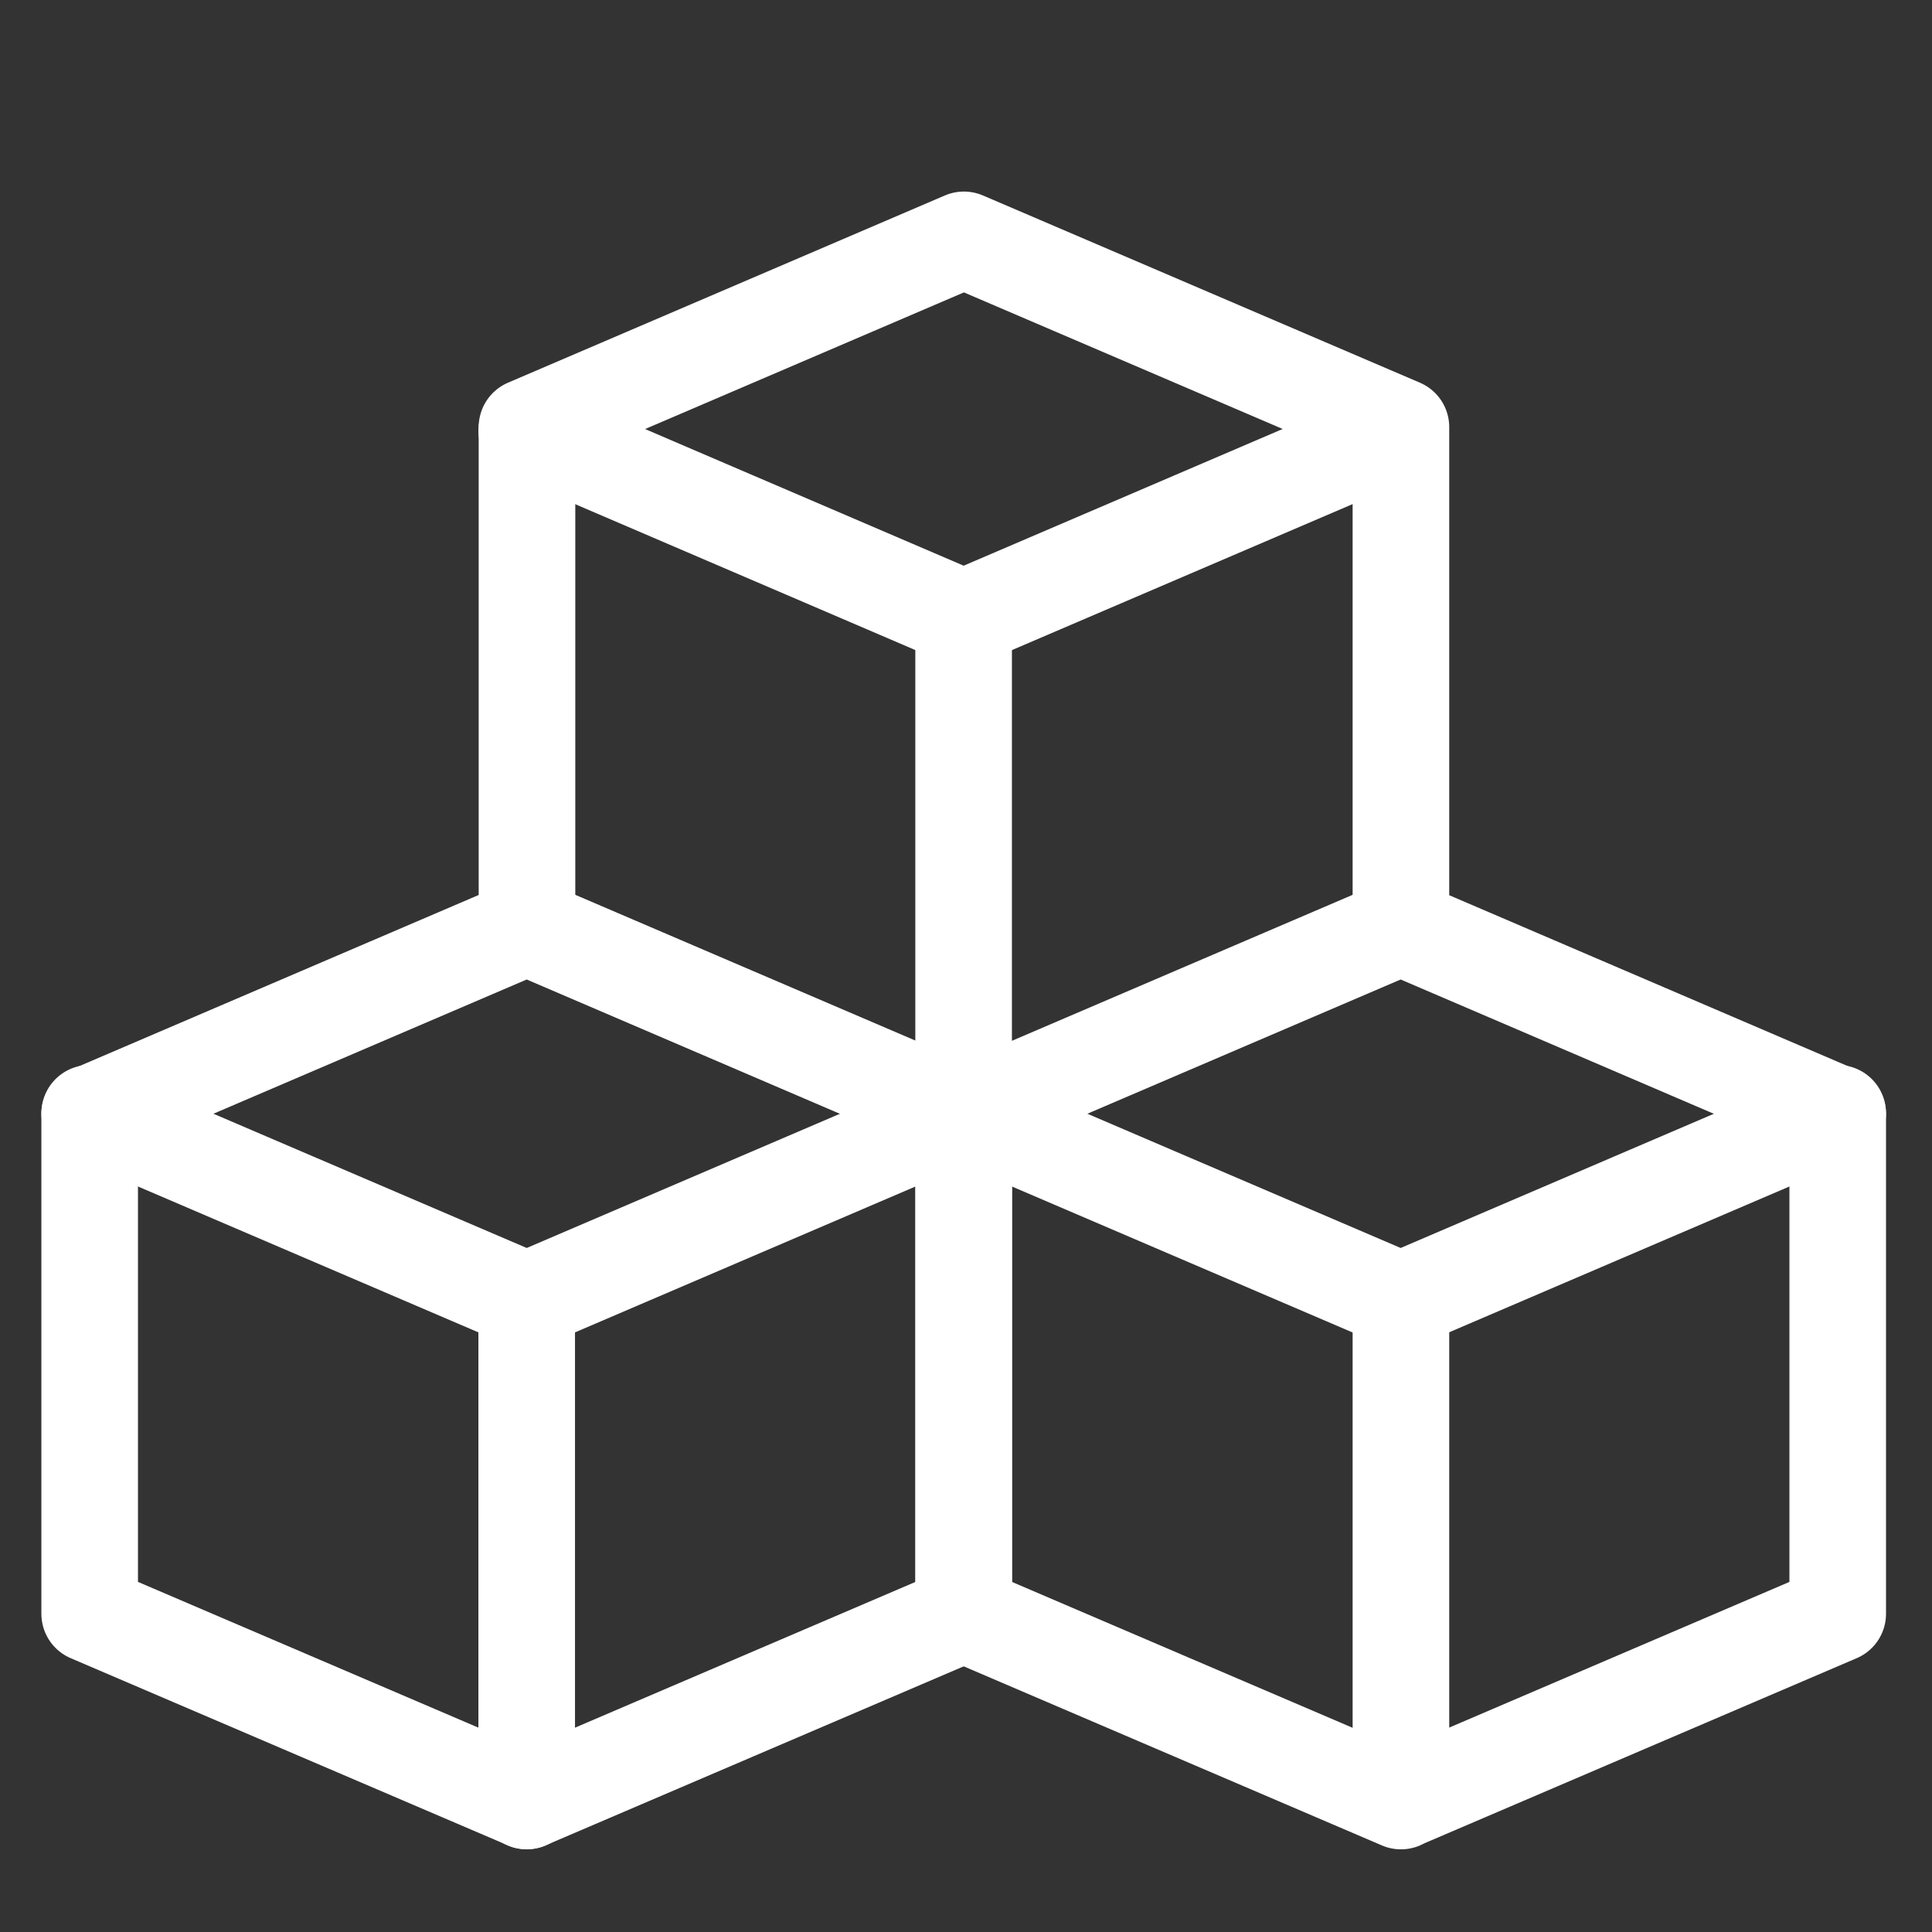 <svg xmlns="http://www.w3.org/2000/svg" width="60" height="60" viewBox="0 0 60 60" fill="none"><rect x="0" y="0" width="60" height="60" fill="#333333" stroke="none"/><path d="M2.785 50.117V34.603L16.358 28.787L29.931 34.607V50.117L16.358 55.928L2.785 50.117Z" stroke="white" stroke-width="3" stroke-linecap="round" stroke-linejoin="round"></path><path d="M2.785 34.573L16.358 40.389L29.931 34.573M16.358 13.38L29.927 19.2L43.499 13.384" stroke="white" stroke-width="3" stroke-linecap="round" stroke-linejoin="round"></path><path d="M29.926 34.573L43.499 40.389L57.072 34.573" stroke="white" stroke-width="3" stroke-linecap="round" stroke-linejoin="round"></path><path d="M16.357 40.397V55.933M43.507 40.397V55.933M29.926 19.2V34.731M16.366 28.779V13.264L29.935 7.449L43.507 13.264V28.779L29.935 34.594L16.366 28.779ZM29.926 50.117V34.603L43.499 28.787L57.072 34.607V50.117L43.499 55.929L29.926 50.117Z" stroke="white" stroke-width="3" stroke-linecap="round" stroke-linejoin="round"></path></svg>